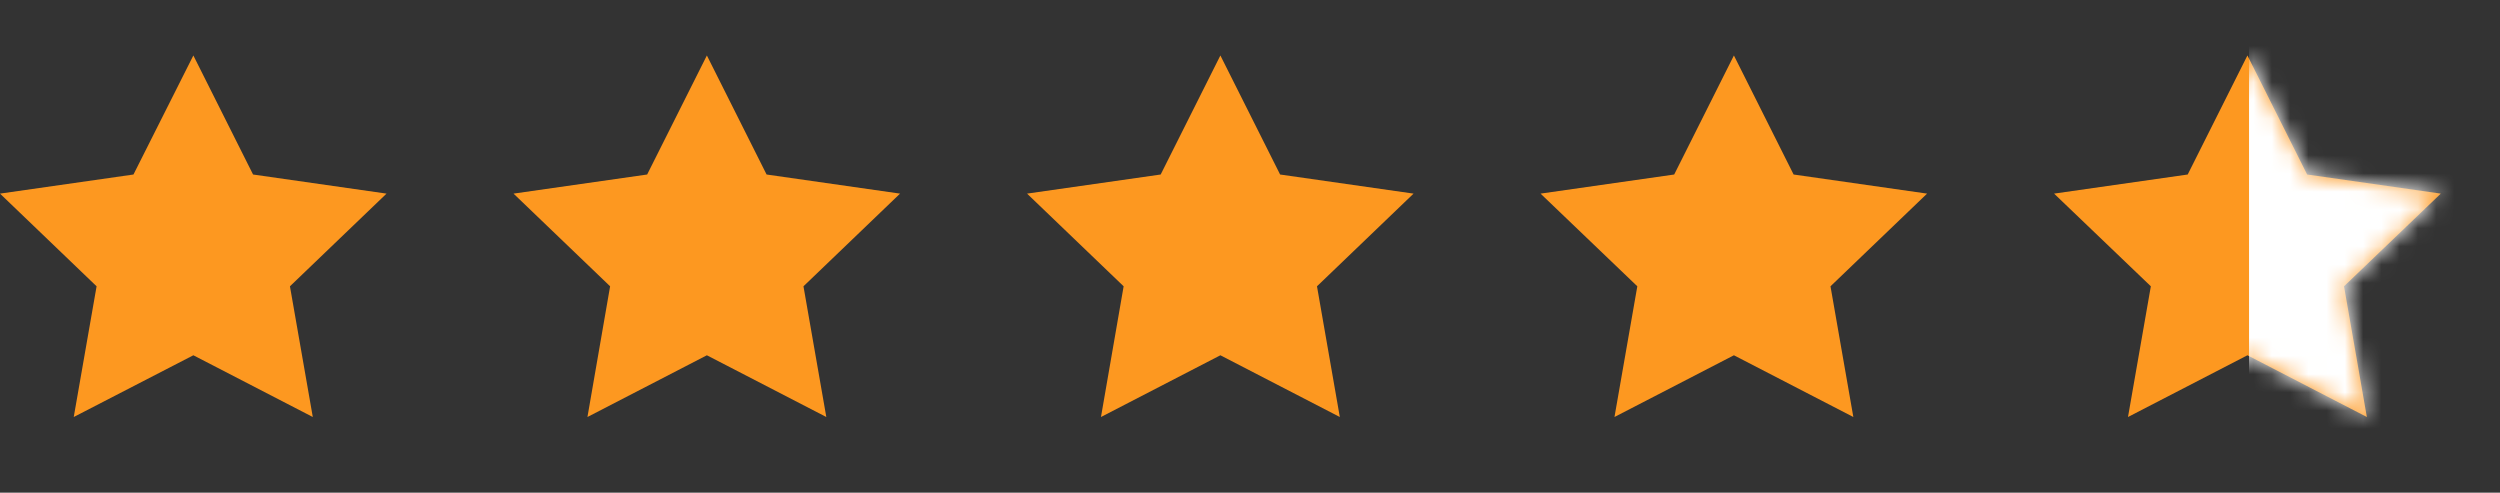 <?xml version="1.0" encoding="UTF-8"?>
<svg xmlns="http://www.w3.org/2000/svg" width="137" height="27" viewBox="0 0 137 27" fill="none">
  <rect x="0" y="0" width="137" height="27" fill="#333333" stroke="none"/>
  <path d="M10.596 3.04L13.868 9.563L21.182 10.61L15.889 15.689L17.141 22.852L10.596 19.469L4.041 22.852L5.293 15.689L0 10.61L7.314 9.563L10.596 3.04Z" fill="#FD9820"></path>
  <path d="M38.737 3.04L42.009 9.563L49.323 10.61L44.03 15.689L45.282 22.852L38.737 19.469L32.192 22.852L33.434 15.689L28.141 10.61L35.464 9.563L38.737 3.04Z" fill="#FD9820"></path>
  <path d="M66.877 3.04L70.15 9.563L77.463 10.61L72.171 15.689L73.422 22.852L66.877 19.469L60.333 22.852L61.575 15.689L56.282 10.61L63.605 9.563L66.877 3.04Z" fill="#FD9820"></path>
  <path d="M95.018 3.04L98.29 9.563L105.604 10.61L100.311 15.689L101.563 22.852L95.018 19.469L88.473 22.852L89.725 15.689L84.422 10.61L91.746 9.563L95.018 3.04Z" fill="#FD9820"></path>
  <path d="M123.159 3.04L126.431 9.563L133.755 10.61L128.452 15.689L129.704 22.852L123.159 19.469L116.614 22.852L117.866 15.689L112.563 10.61L119.886 9.563L123.159 3.04Z" fill="#FD9820"></path>
  <mask id="mask0_0_465" style="mask-type:luminance" maskUnits="userSpaceOnUse" x="112" y="3" width="22" height="20">
    <path d="M123.159 3.04L126.431 9.563L133.755 10.61L128.452 15.689L129.704 22.852L123.159 19.469L116.614 22.852L117.866 15.689L112.563 10.61L119.886 9.563L123.159 3.04Z" fill="white"></path>
  </mask>
  <g mask="url(#mask0_0_465)">
    <path d="M136.14 0.104H123.248V26.148H136.14V0.104Z" fill="white"></path>
  </g>
</svg>
